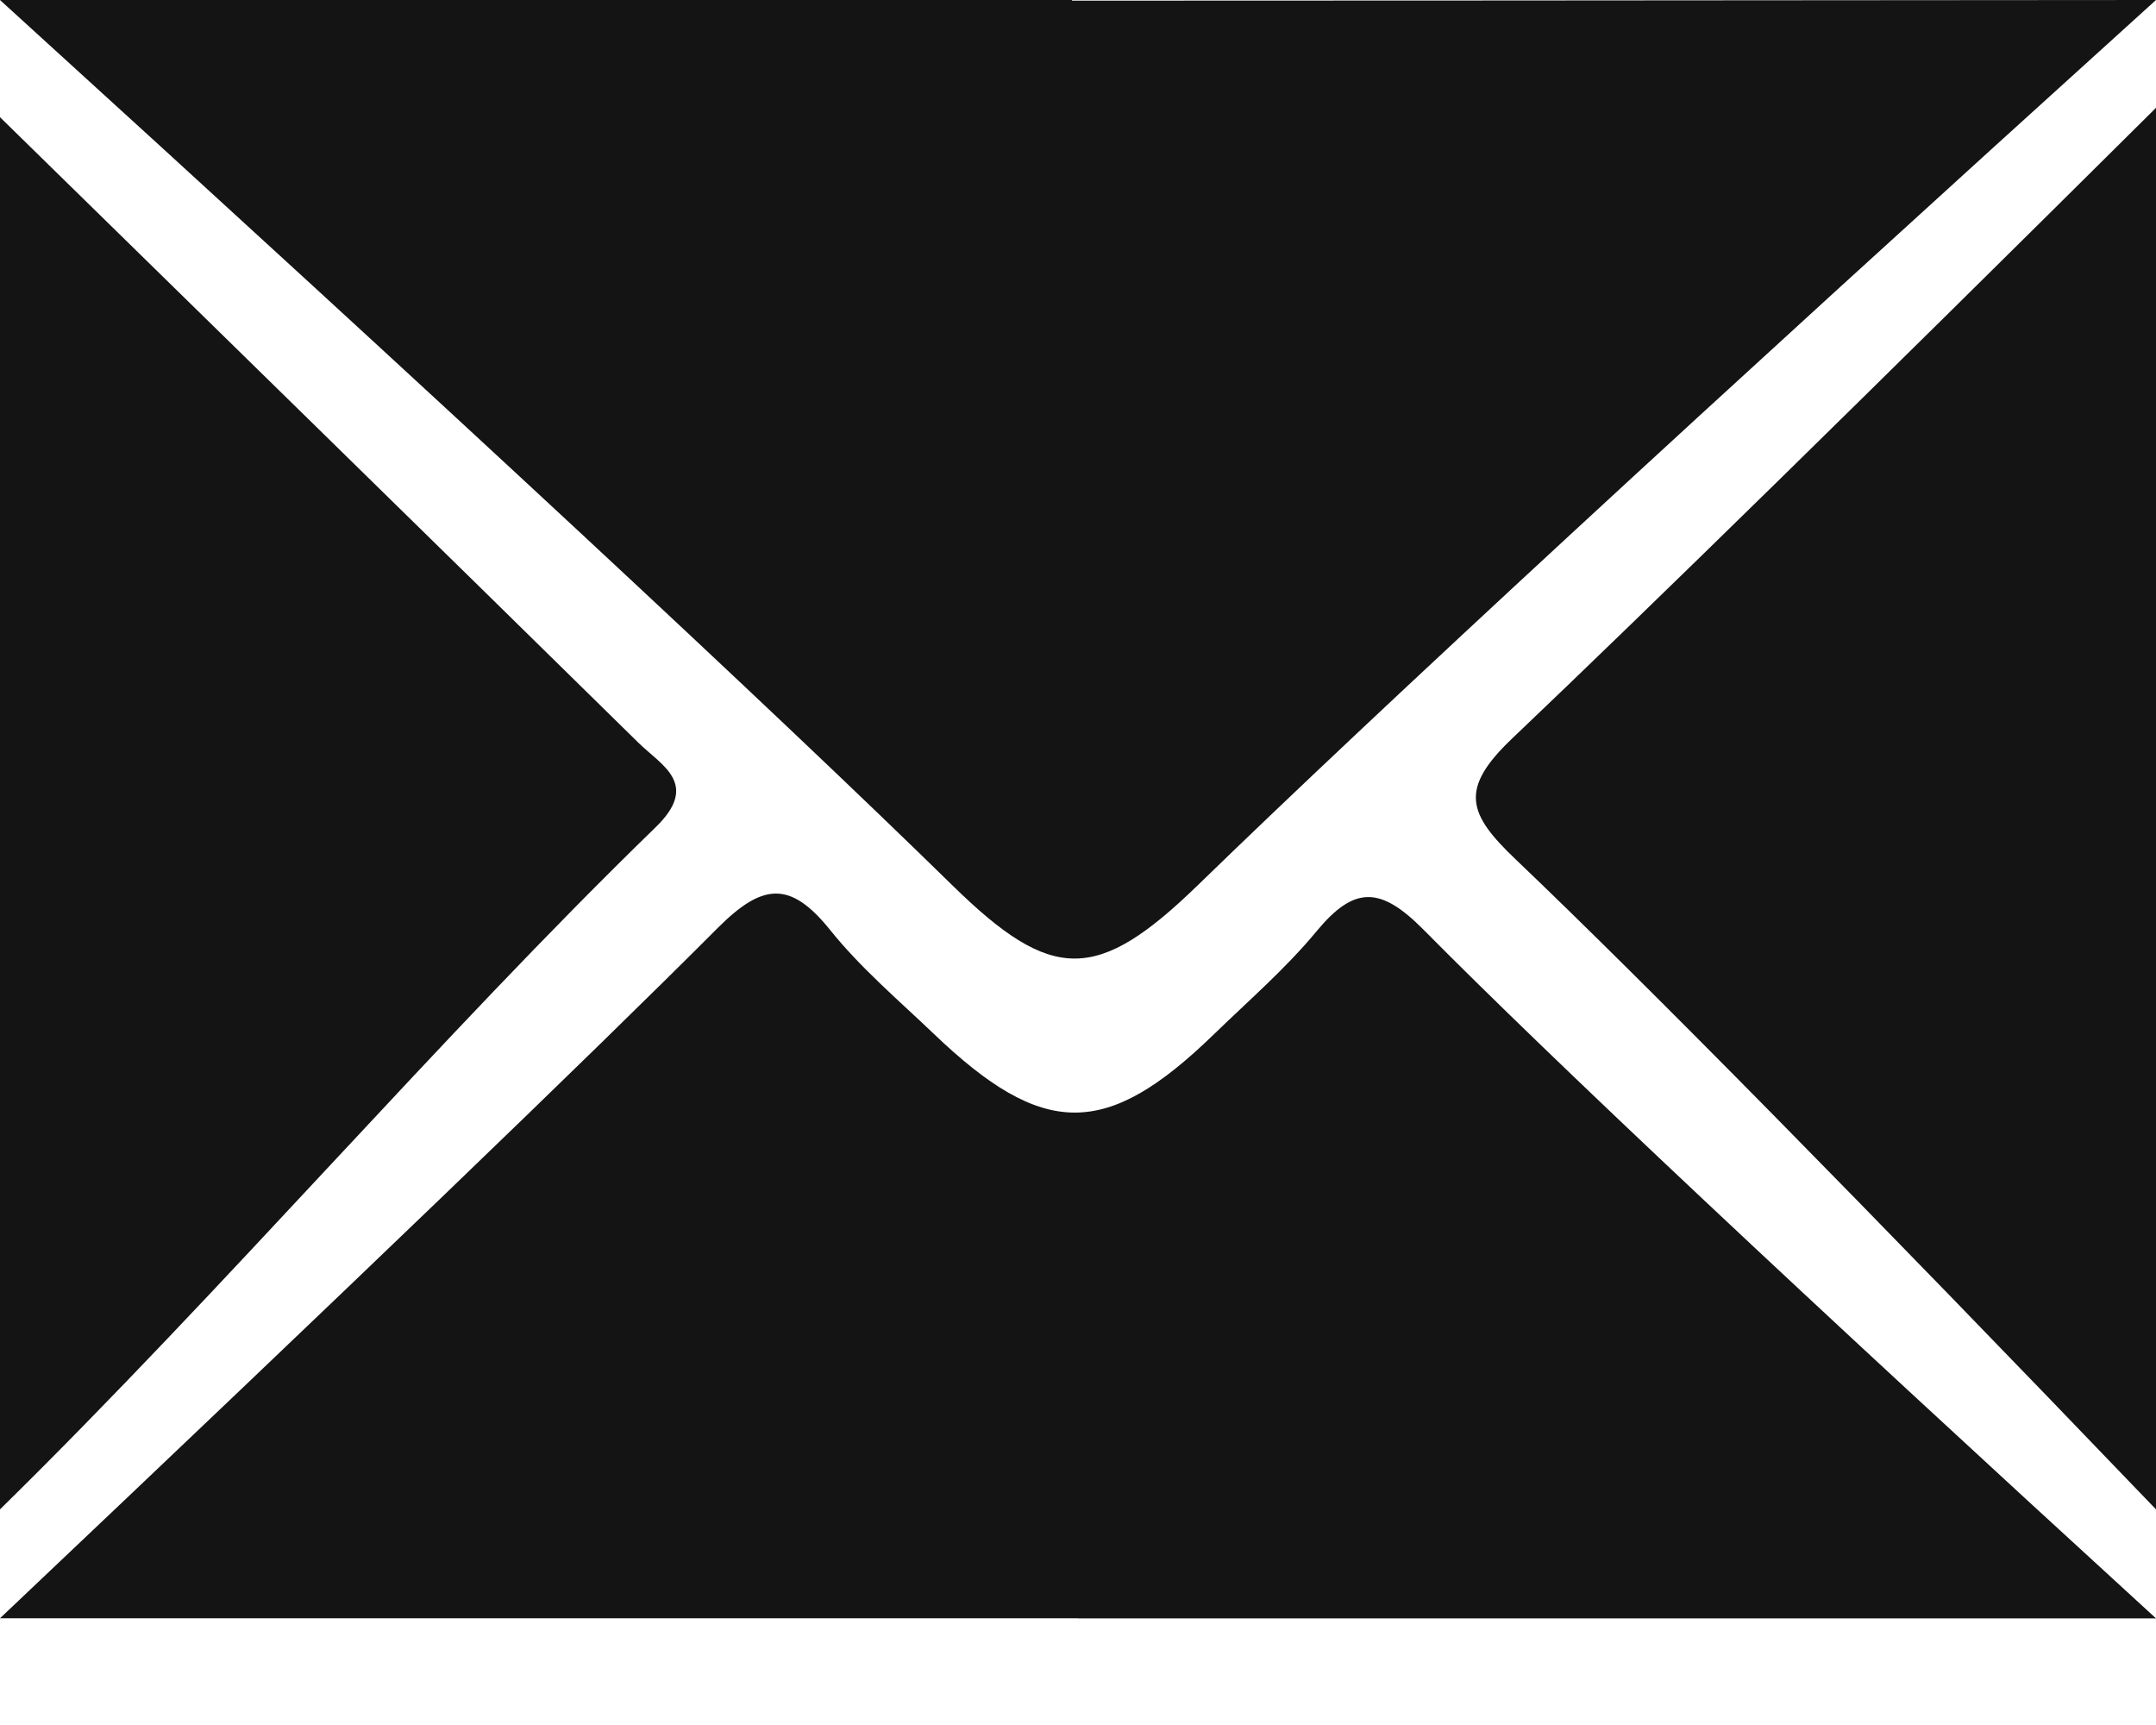 <svg xmlns="http://www.w3.org/2000/svg" width="20" height="16" viewBox="0 0 20 16">
    <g fill="#141414" fill-rule="evenodd">
        <path d="M9.944.006C11.789.006 15.14.004 20 0c-4.263 3.858-7.225 6.594-8.886 8.208-.935.908-1.353.91-2.274.009C7.17 6.582 4.224 3.843 0 0h9.944v.006z"/>
        <path d="M10 15.01H0c3.258-3.085 5.477-5.219 6.656-6.401.418-.419.675-.442 1.044.016.282.352.631.648.958.96 1.018.976 1.602.978 2.596.015.325-.316.67-.613.958-.961.349-.422.591-.421.991-.018 1.204 1.216 3.47 3.346 6.797 6.39H10zM0 1.087c2.044 2.002 3.985 3.898 5.92 5.8.216.213.577.383.162.786C4.077 9.619 2.09 11.949 0 14V1.087zM20 14c-2.755-2.87-4.735-4.88-5.941-6.03-.442-.421-.525-.65-.034-1.118C15.318 5.622 17.31 3.67 20 1v13z"/>
    </g>
</svg>

